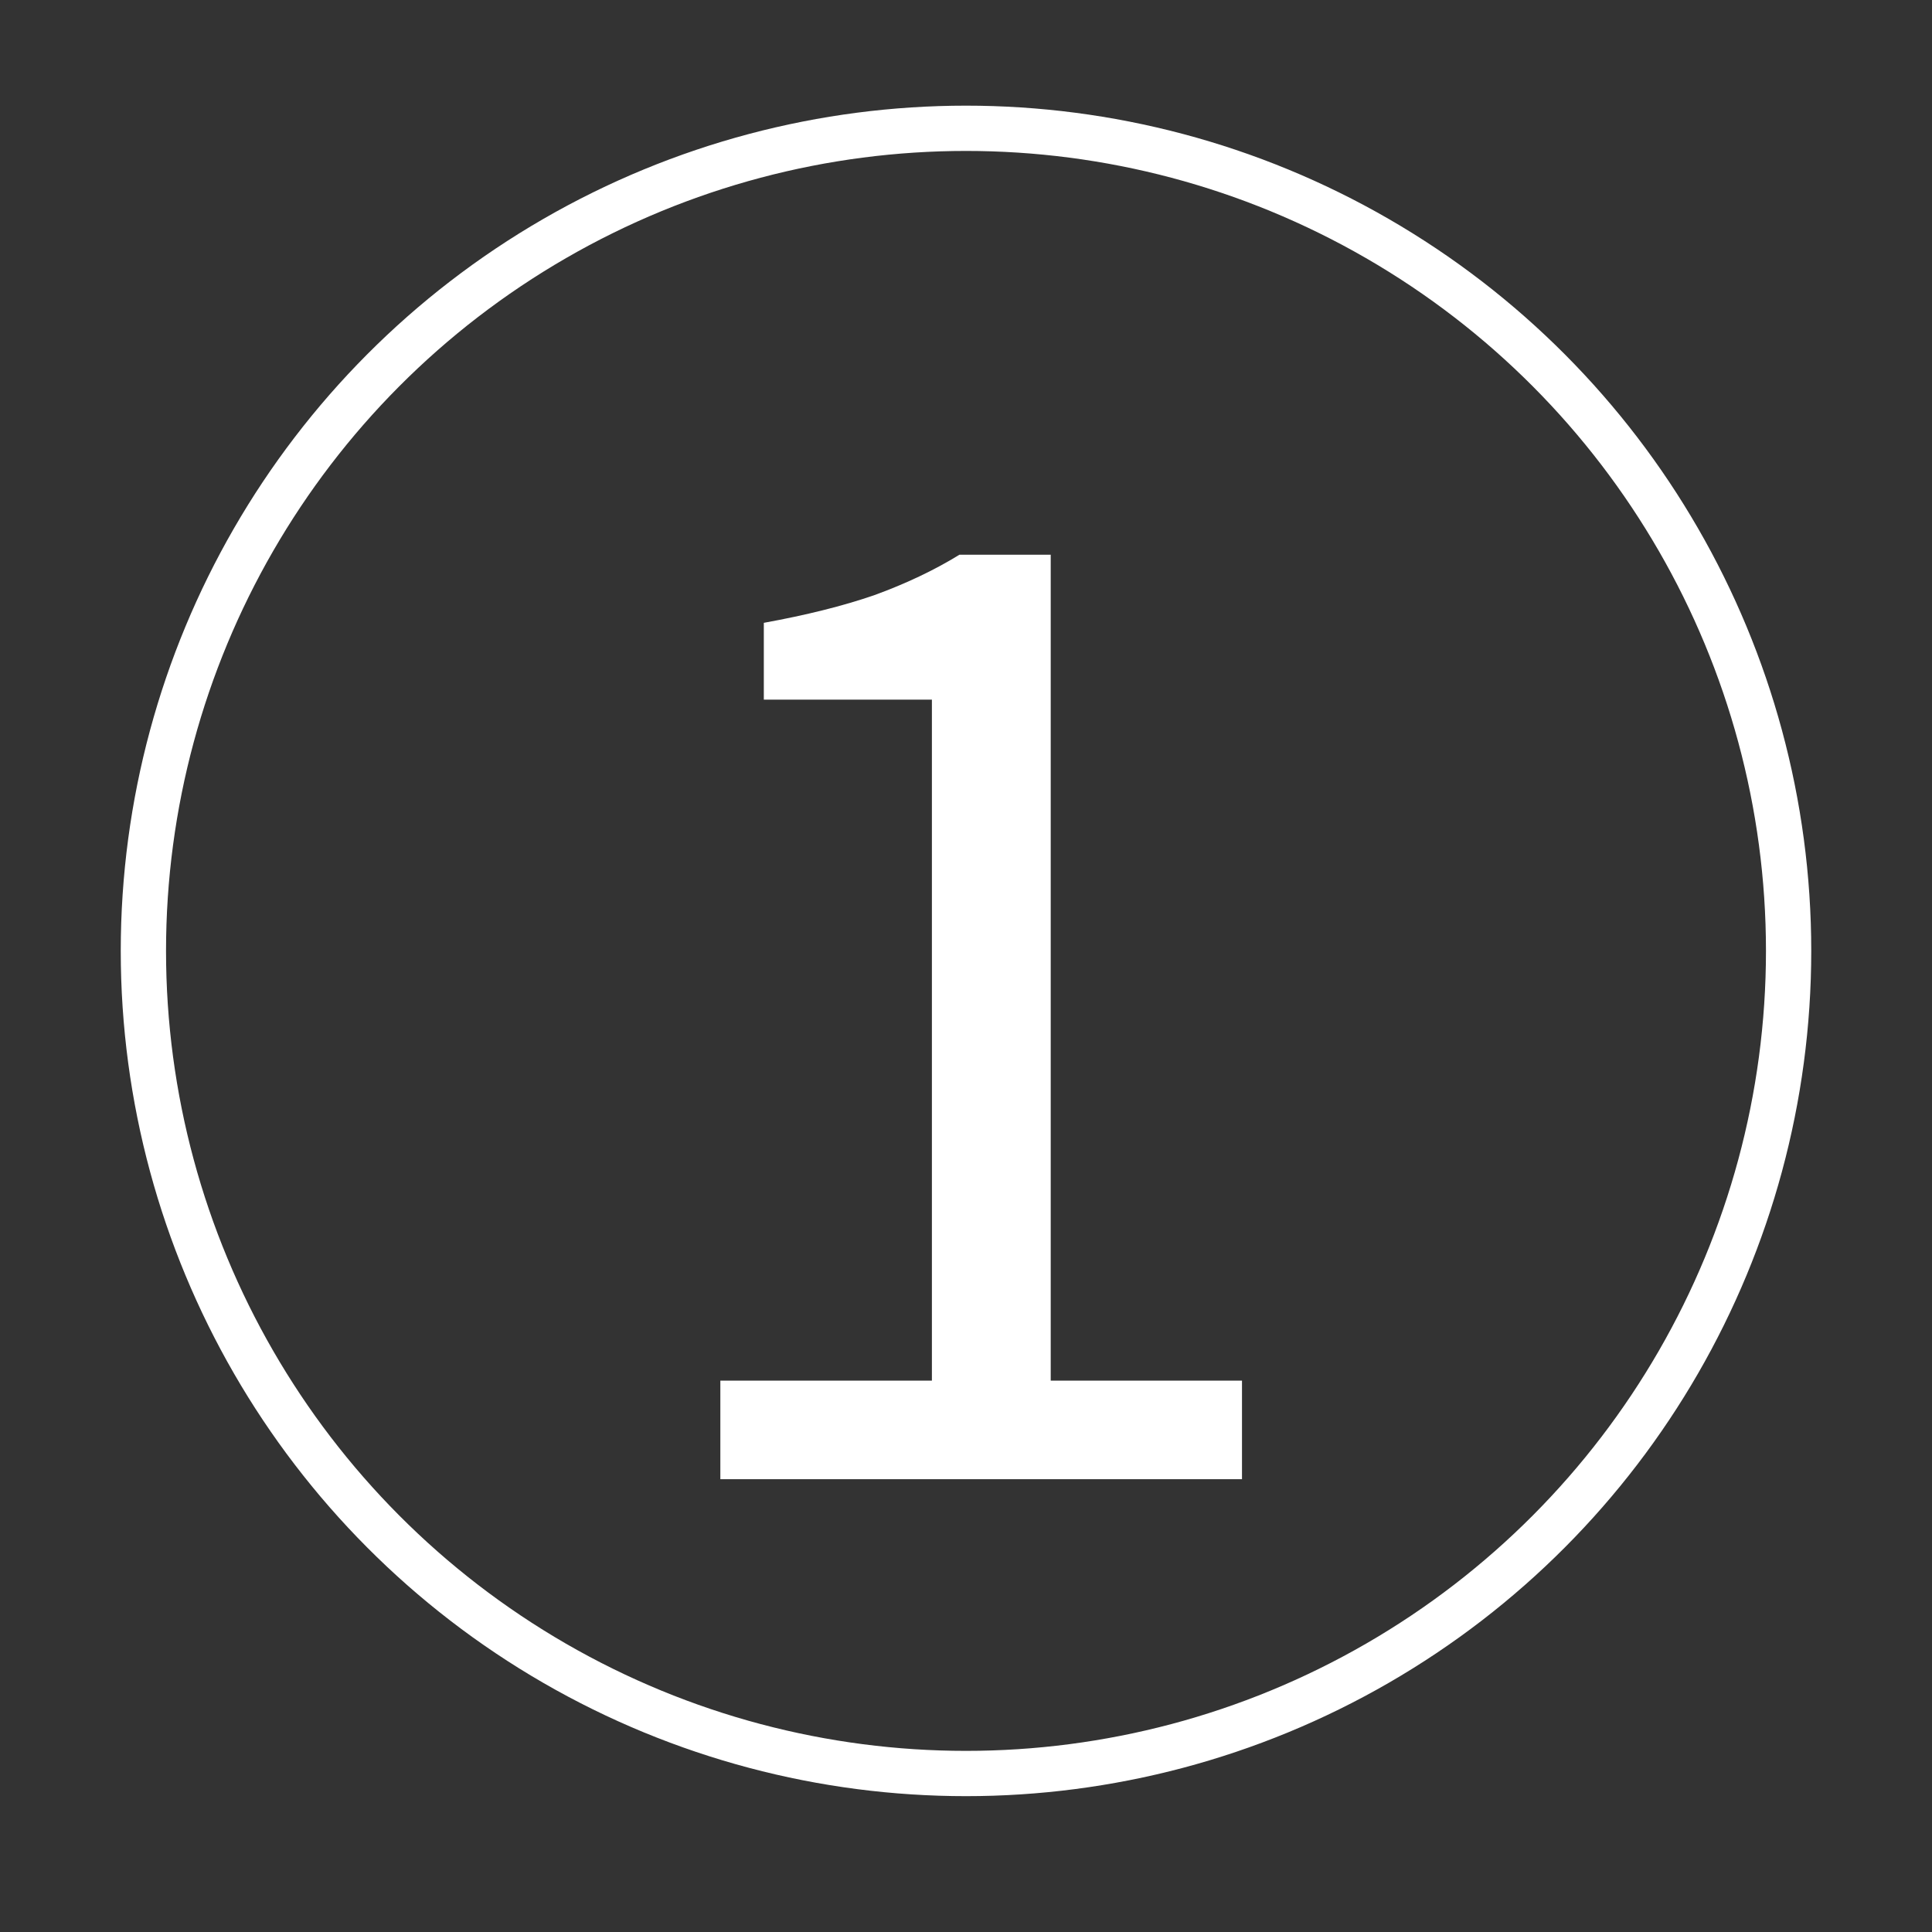 <?xml version="1.0" encoding="utf-8"?>
<svg xmlns="http://www.w3.org/2000/svg" fill="none" height="128" viewBox="0 0 128 128" width="128">
<rect x="0" y="0" width="128" height="128" fill="#333333" stroke="none"/>
<path d="M47.725 98V91.472H61.741V46.352H50.605V41.264C53.421 40.752 55.853 40.144 57.901 39.44C60.013 38.672 61.901 37.776 63.565 36.752H69.613V91.472H82.285V98H47.725Z" fill="white"/>
<circle cx="64" cy="63" r="54.5" stroke="white" stroke-width="3"/>
</svg>